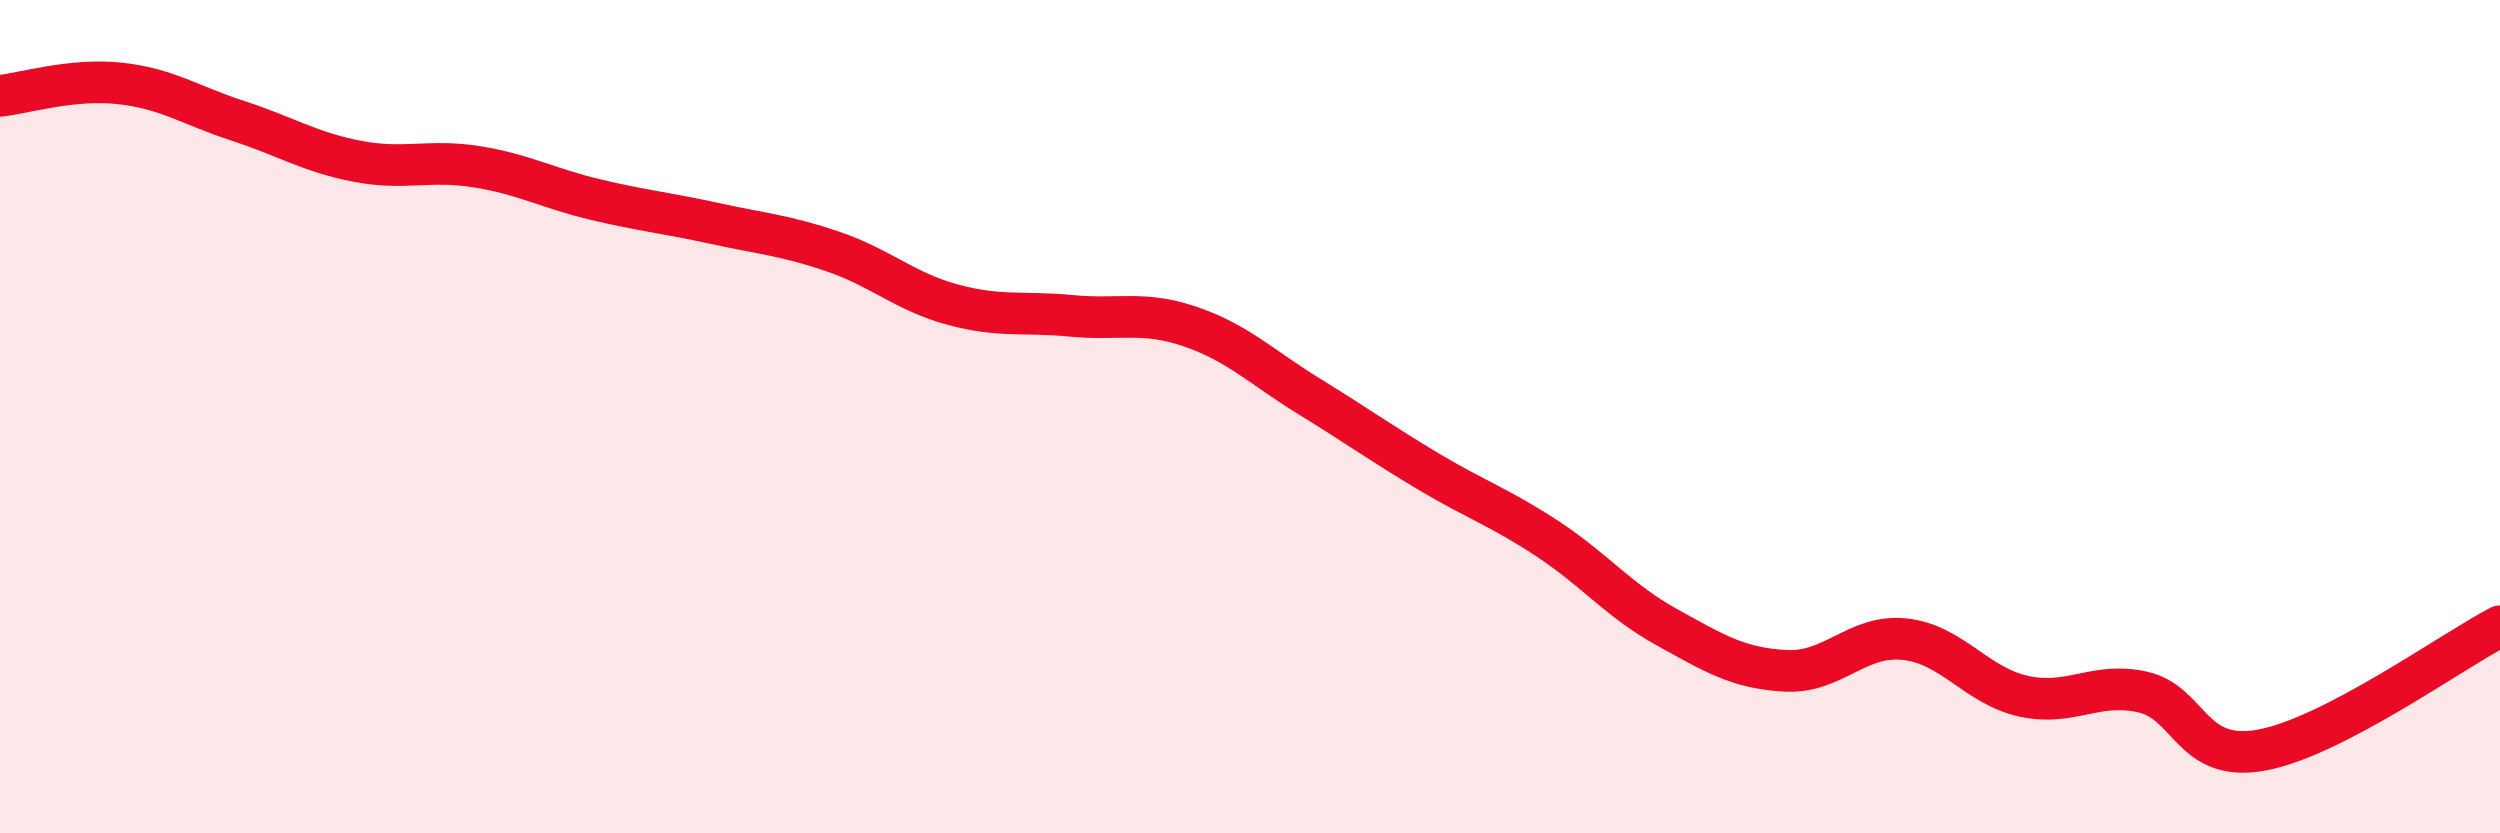 
    <svg width="60" height="20" viewBox="0 0 60 20" xmlns="http://www.w3.org/2000/svg">
      <path
        d="M 0,2.3 C 0.57,2.24 1.72,1.88 2.86,2 C 4,2.12 4.57,2.53 5.71,2.9 C 6.85,3.27 7.43,3.65 8.57,3.87 C 9.71,4.09 10.29,3.82 11.43,4 C 12.57,4.18 13.15,4.52 14.29,4.79 C 15.43,5.06 16,5.11 17.14,5.36 C 18.28,5.61 18.86,5.65 20,6.04 C 21.14,6.43 21.72,7 22.86,7.31 C 24,7.62 24.57,7.47 25.71,7.58 C 26.85,7.69 27.43,7.45 28.57,7.84 C 29.71,8.23 30.29,8.82 31.43,9.52 C 32.57,10.22 33.15,10.64 34.29,11.32 C 35.43,12 36,12.18 37.14,12.93 C 38.28,13.68 38.86,14.42 40,15.05 C 41.14,15.68 41.72,16.04 42.86,16.1 C 44,16.16 44.57,15.22 45.71,15.34 C 46.85,15.46 47.43,16.46 48.57,16.71 C 49.71,16.96 50.29,16.35 51.43,16.61 C 52.57,16.87 52.58,18.32 54.29,18 C 56,17.68 58.86,15.62 60,15.03L60 20L0 20Z"
        fill="#EB0A25"
        opacity="0.1"
        stroke-linecap="round"
        stroke-linejoin="round"
      />
      <path
        d="M 0,2.3 C 0.57,2.24 1.72,1.88 2.86,2 C 4,2.12 4.57,2.53 5.71,2.9 C 6.85,3.27 7.43,3.65 8.57,3.87 C 9.71,4.09 10.29,3.82 11.43,4 C 12.57,4.18 13.15,4.52 14.29,4.79 C 15.43,5.06 16,5.11 17.14,5.36 C 18.28,5.61 18.86,5.65 20,6.04 C 21.14,6.43 21.72,7 22.86,7.31 C 24,7.62 24.57,7.47 25.71,7.58 C 26.85,7.69 27.43,7.45 28.57,7.84 C 29.71,8.23 30.29,8.82 31.43,9.52 C 32.57,10.22 33.15,10.64 34.29,11.32 C 35.43,12 36,12.18 37.14,12.93 C 38.28,13.68 38.86,14.42 40,15.05 C 41.14,15.68 41.72,16.04 42.86,16.1 C 44,16.16 44.57,15.22 45.71,15.34 C 46.85,15.46 47.43,16.46 48.57,16.71 C 49.71,16.96 50.29,16.35 51.43,16.61 C 52.57,16.87 52.58,18.32 54.29,18 C 56,17.68 58.86,15.62 60,15.03"
        stroke="#EB0A25"
        stroke-width="1"
        fill="none"
        stroke-linecap="round"
        stroke-linejoin="round"
      />
    </svg>
  